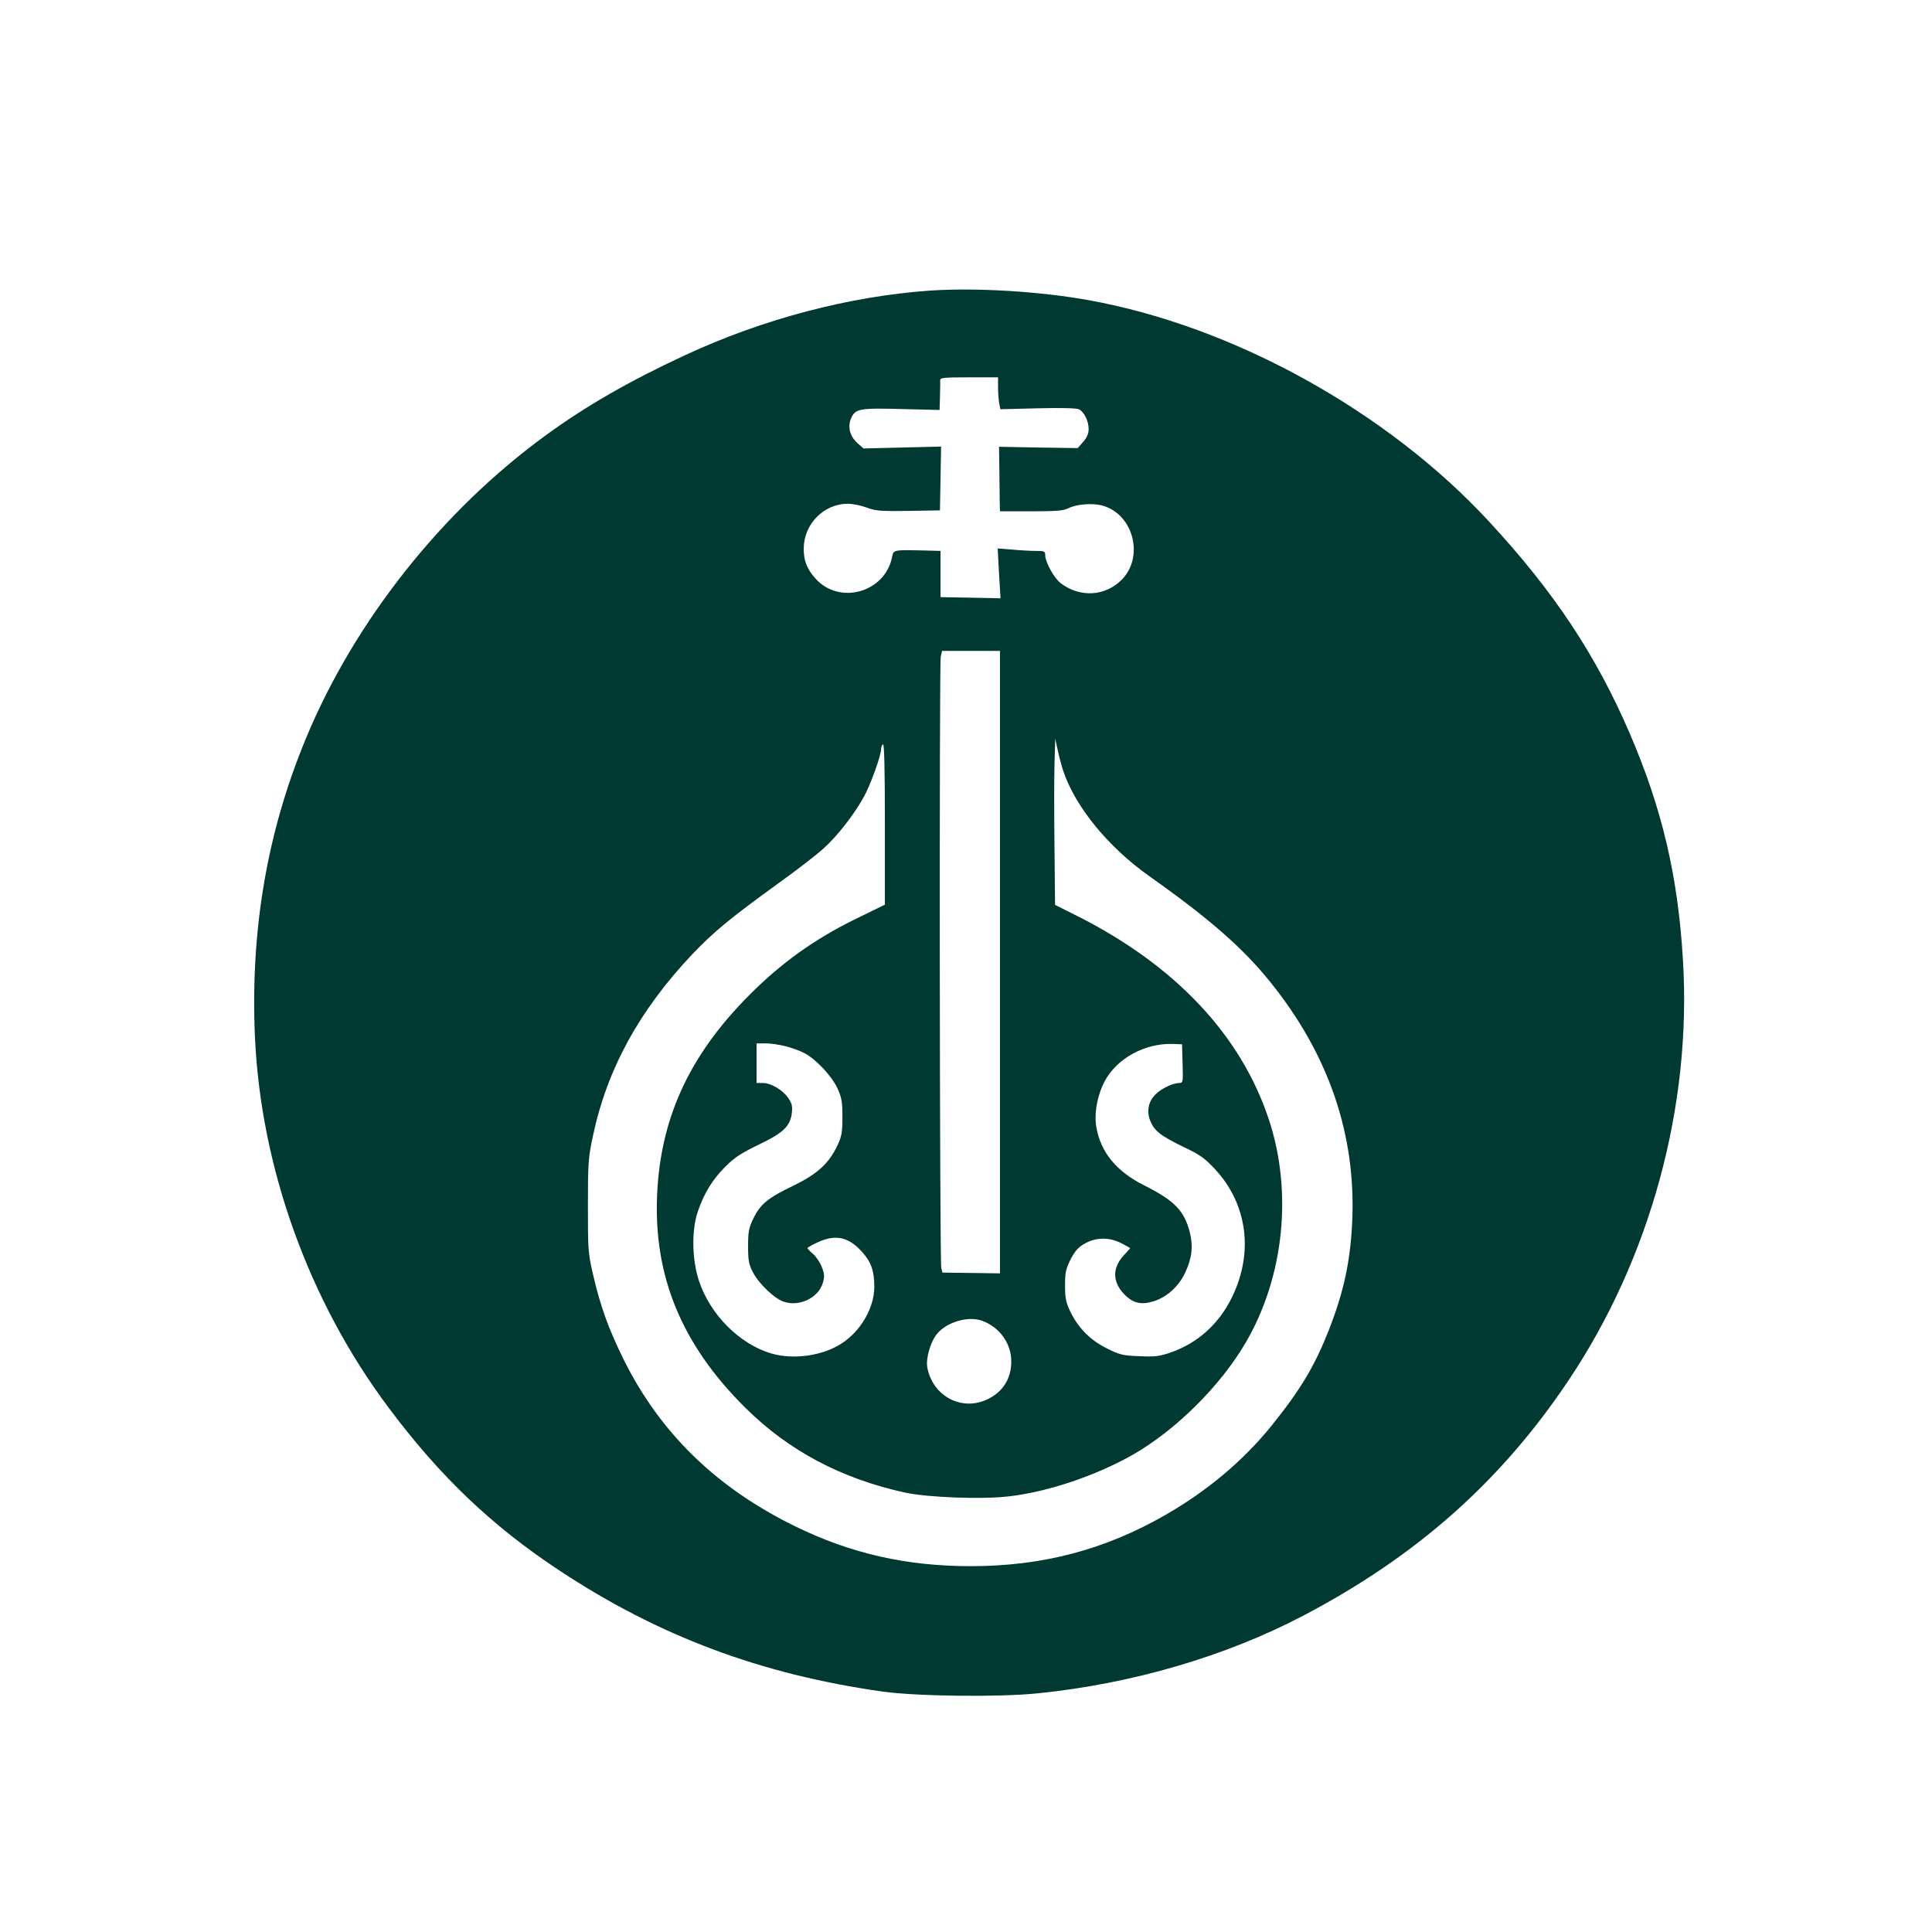 <?xml version="1.0" standalone="no"?>
<!DOCTYPE svg PUBLIC "-//W3C//DTD SVG 20010904//EN"
 "http://www.w3.org/TR/2001/REC-SVG-20010904/DTD/svg10.dtd">
<svg version="1.0" xmlns="http://www.w3.org/2000/svg"
 width="1024pt" height="1024pt" viewBox="0 0 1024 1024"
 preserveAspectRatio="xMidYMid meet">

<g transform="translate(0,1024) scale(0.1,-0.1)"
fill="#003932" stroke="none">
<path d="M4932 8700 c-429 -30 -887 -150 -1302 -343 -297 -138 -526 -270 -737
-424 -550 -400 -1013 -985 -1270 -1603 -207 -497 -296 -1019 -272 -1580 30
-695 285 -1405 708 -1970 273 -366 550 -629 906 -864 528 -349 1070 -551 1715
-642 182 -25 617 -30 820 -9 503 51 999 197 1410 413 598 314 1045 710 1403
1245 434 647 654 1455 607 2227 -26 446 -111 806 -283 1205 -178 413 -402 751
-746 1122 -540 584 -1354 1034 -2121 1172 -260 47 -596 67 -838 51z m358 -514
c0 -29 3 -67 6 -84 l6 -31 200 5 c128 3 206 1 218 -6 27 -15 50 -62 50 -104 0
-25 -9 -45 -29 -68 l-29 -33 -209 3 -208 4 2 -139 c1 -76 2 -153 2 -170 l1
-33 165 0 c132 0 172 3 197 16 43 22 129 29 182 14 164 -46 222 -273 100 -394
-88 -87 -219 -94 -321 -18 -35 26 -83 112 -83 149 0 21 -5 23 -48 23 -27 0
-84 3 -126 7 l-78 6 7 -132 8 -132 -159 3 -159 3 0 123 0 122 -75 2 c-179 4
-174 5 -182 -36 -39 -188 -281 -254 -407 -111 -45 51 -61 93 -61 157 0 130
106 238 234 238 25 0 70 -9 99 -20 48 -18 74 -20 221 -18 l168 3 3 169 3 169
-206 -5 -205 -5 -33 29 c-39 35 -52 84 -34 129 23 53 43 57 268 51 l202 -5 2
69 c1 38 2 77 1 87 0 15 14 17 154 17 l153 0 0 -54z m10 -3045 l0 -1650 -152
2 -153 2 -6 25 c-9 33 -11 3198 -3 3239 l7 31 153 0 154 0 0 -1649z m335 1014
c65 -193 239 -405 458 -560 317 -224 495 -380 639 -559 310 -384 456 -810 435
-1271 -10 -213 -44 -369 -124 -575 -74 -188 -148 -313 -300 -502 -150 -187
-341 -348 -565 -477 -322 -185 -652 -272 -1033 -272 -341 0 -636 67 -930 211
-418 204 -717 496 -910 885 -81 165 -123 281 -163 455 -25 108 -26 130 -26
360 0 228 2 254 27 371 75 353 246 665 526 961 114 119 194 186 456 376 99 71
208 155 241 186 71 64 157 174 209 266 37 64 95 225 95 260 0 10 5 22 10 25 7
4 10 -139 10 -422 l0 -428 -127 -62 c-220 -105 -392 -224 -557 -383 -340 -328
-504 -669 -523 -1090 -20 -433 130 -797 466 -1130 230 -229 510 -377 848 -451
123 -26 406 -37 550 -20 209 24 462 110 658 221 229 132 462 363 597 593 204
349 251 801 122 1187 -148 444 -493 811 -1010 1073 l-122 61 -3 306 c-2 168
-2 366 0 440 l4 135 13 -60 c7 -33 20 -82 29 -110z m-1472 -1460 c32 -8 76
-24 99 -36 61 -31 145 -120 176 -186 23 -50 27 -71 27 -153 0 -81 -4 -103 -26
-150 -46 -97 -105 -151 -233 -214 -136 -65 -176 -98 -213 -174 -24 -50 -28
-69 -28 -147 0 -78 4 -97 27 -141 32 -60 114 -138 164 -154 82 -27 182 22 205
100 10 33 9 47 -5 84 -10 25 -31 57 -47 70 -16 14 -29 27 -29 31 0 3 24 17 53
30 93 44 163 30 233 -47 51 -55 68 -104 68 -188 0 -110 -70 -233 -171 -299
-100 -67 -256 -89 -374 -55 -170 50 -326 207 -385 387 -37 112 -39 269 -5 367
33 96 77 168 145 236 49 49 84 72 177 117 132 63 168 98 176 170 4 33 0 50
-19 77 -29 43 -92 80 -135 80 l-33 0 0 105 0 105 48 0 c26 0 74 -7 105 -15z
m2105 -92 c3 -98 2 -103 -18 -103 -32 0 -92 -28 -123 -58 -40 -38 -51 -90 -31
-141 22 -55 55 -81 177 -140 87 -41 113 -60 166 -117 172 -184 207 -442 91
-679 -69 -142 -181 -243 -324 -293 -60 -21 -84 -24 -167 -20 -87 3 -104 7
-172 41 -87 43 -151 107 -194 195 -23 48 -28 70 -28 138 0 70 4 88 30 140 24
46 41 64 75 83 60 34 129 34 193 2 26 -14 47 -25 47 -27 0 -1 -16 -18 -35 -39
-60 -66 -59 -139 3 -204 47 -49 91 -59 160 -37 69 23 129 78 163 149 37 80 44
140 25 217 -30 114 -81 167 -245 249 -144 73 -227 174 -250 306 -13 74 5 171
45 246 66 121 212 200 359 196 l50 -2 3 -102z m-1061 -1364 c92 -34 153 -120
153 -215 0 -90 -43 -159 -123 -199 -137 -68 -293 13 -322 167 -9 48 17 137 52
179 53 63 167 96 240 68z"/>
</g>
</svg>
